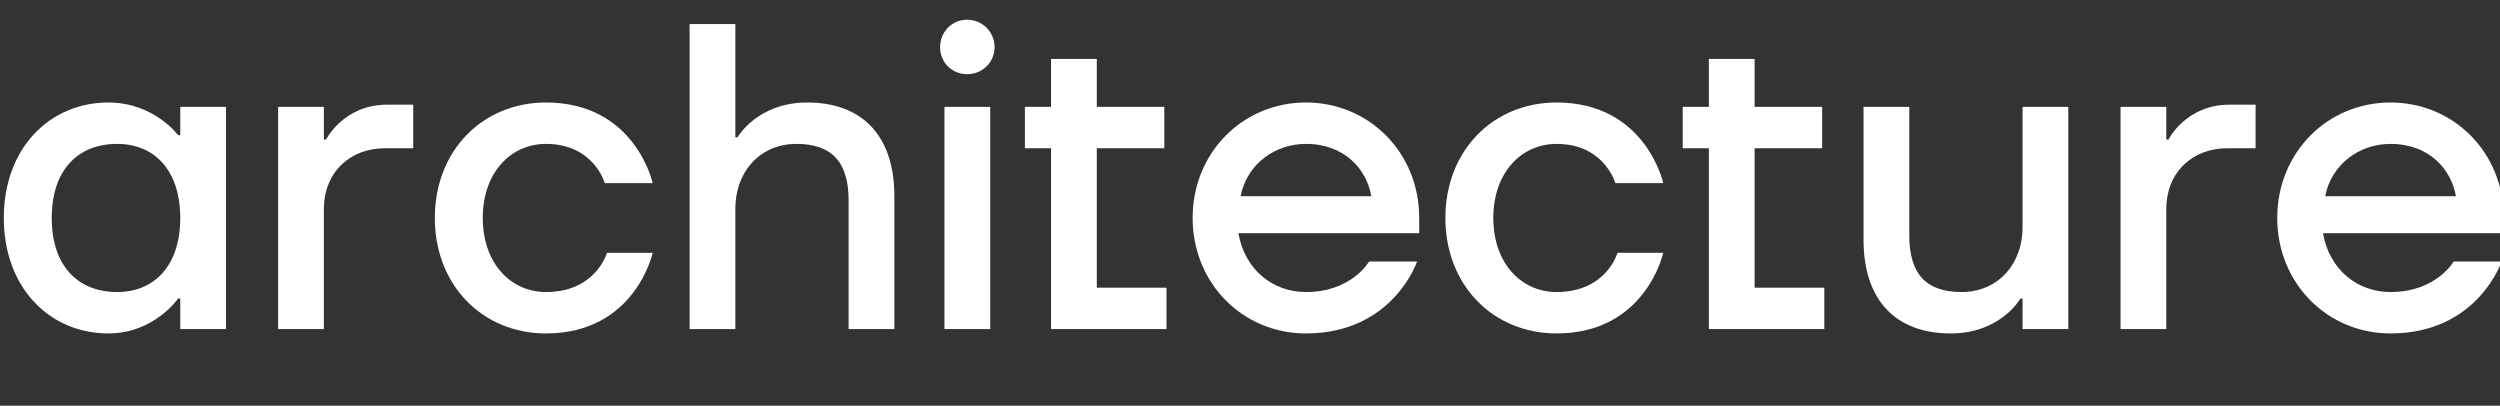 <?xml version="1.0" encoding="UTF-8" standalone="no"?>
<svg
   width="708.601"
   height="115"
   viewBox="0 0 708.601 115"
   fill="none"
   version="1.1"
   id="svg12"
   sodipodi:docname="art of arch2.svg"
   inkscape:version="1.1.1 (3bf5ae0d25, 2021-09-20)"
   xmlns:inkscape="http://www.inkscape.org/namespaces/inkscape"
   xmlns:sodipodi="http://sodipodi.sourceforge.net/DTD/sodipodi-0.dtd"
   xmlns="http://www.w3.org/2000/svg"
   xmlns:svg="http://www.w3.org/2000/svg">
  <rect x="0" y="0" width="708.601" height="115" fill="#333333" stroke="none"/>
  <defs
     id="defs16" />
  <sodipodi:namedview
     id="namedview14"
     pagecolor="#ffffff"
     bordercolor="#666666"
     borderopacity="1.0"
     inkscape:pageshadow="2"
     inkscape:pageopacity="0.0"
     inkscape:pagecheckerboard="0"
     showgrid="false"
     inkscape:zoom="2.7337867"
     inkscape:cx="386.46029"
     inkscape:cy="117.60244"
     inkscape:window-width="2400"
     inkscape:window-height="1421"
     inkscape:window-x="2391"
     inkscape:window-y="-9"
     inkscape:window-maximized="1"
     inkscape:current-layer="svg12"
     showguides="true"
     inkscape:guide-bbox="true" />
  <path
     style="fill:#ffffff;fill-opacity:1;stroke:none;stroke-width:1.431px;stroke-linecap:butt;stroke-linejoin:miter;stroke-opacity:1"
     d="M 30.719,94.509 C 43.686,94.509 50.478,84.624 50.478,84.624 H 51.095 V 93.27 H 64.063 V 30.286 H 51.095 V 38.316 H 50.478 C 50.478,38.316 43.686,29.053 30.719,29.053 C 14.046,29.053 1.079,42.02 1.079,61.778 C 1.079,81.542 14.046,94.509 30.719,94.509 Z M 33.188,82.775 C 22.074,82.775 14.664,75.367 14.664,61.778 C 14.664,48.195 22.074,40.787 33.188,40.787 C 43.686,40.787 51.095,48.195 51.095,61.778 C 51.095,75.367 43.686,82.775 33.188,82.775 Z"
     id="path948" />
  <path
     style="fill:#ffffff;fill-opacity:1;stroke:none;stroke-width:1.431px;stroke-linecap:butt;stroke-linejoin:miter;stroke-opacity:1"
     d="M 78.834,93.27 H 91.802 V 59.312 C 91.802,48.811 99.211,42.02 109.091,42.02 H 117.119 V 29.67 H 109.709 C 97.359,29.67 92.419,39.549 92.419,39.549 H 91.802 V 30.286 H 78.834 Z"
     id="path950" />
  <path
     style="fill:#ffffff;fill-opacity:1;stroke:none;stroke-width:1.431px;stroke-linecap:butt;stroke-linejoin:miter;stroke-opacity:1"
     d="M 154.742,94.509 C 180.059,94.509 184.999,71.657 184.999,71.657 H 172.032 C 172.032,71.657 168.944,82.775 154.742,82.775 C 144.862,82.775 136.835,74.745 136.835,61.778 C 136.835,48.811 144.862,40.787 154.742,40.787 C 168.326,40.787 171.414,51.899 171.414,51.899 H 184.999 C 184.999,51.899 180.059,29.053 154.742,29.053 C 136.835,29.053 123.25,42.636 123.25,61.778 C 123.25,80.92 136.835,94.509 154.742,94.509 Z"
     id="path952" />
  <path
     style="fill:#ffffff;fill-opacity:1;stroke:none;stroke-width:1.431px;stroke-linecap:butt;stroke-linejoin:miter;stroke-opacity:1"
     d="M 195.458,93.27 H 208.425 V 59.312 C 208.425,48.195 215.835,40.787 225.714,40.787 C 235.594,40.787 240.534,45.724 240.534,56.841 V 93.27 H 253.501 V 55.603 C 253.501,38.316 244.239,29.053 228.802,29.053 C 214.6,29.053 209.042,38.932 209.042,38.932 H 208.425 V 6.824 H 195.458 Z"
     id="path954" />
  <path
     style="fill:#ffffff;fill-opacity:1;stroke:none;stroke-width:1.431px;stroke-linecap:butt;stroke-linejoin:miter;stroke-opacity:1"
     d="M 267.699,93.27 H 280.666 V 30.286 H 267.699 Z M 274.121,21.023 C 278.443,21.023 281.901,17.692 281.901,13.366 C 281.901,9.046 278.443,5.591 274.121,5.591 C 269.798,5.591 266.464,9.046 266.464,13.366 C 266.464,17.692 269.798,21.023 274.121,21.023 Z"
     id="path956" />
  <path
     style="fill:#ffffff;fill-opacity:1;stroke:none;stroke-width:1.431px;stroke-linecap:butt;stroke-linejoin:miter;stroke-opacity:1"
     d="M 297.907,93.27 H 330.634 V 81.542 H 310.875 V 42.02 H 330.016 V 30.286 H 310.875 V 16.703 H 297.907 V 30.286 H 290.498 V 42.02 H 297.907 Z"
     id="path958" />
  <path
     style="fill:#ffffff;fill-opacity:1;stroke:none;stroke-width:1.431px;stroke-linecap:butt;stroke-linejoin:miter;stroke-opacity:1"
     d="M 370.153,94.509 C 394.853,94.509 401.646,74.128 401.646,74.128 H 388.061 C 388.061,74.128 383.121,82.775 370.153,82.775 C 360.891,82.775 352.864,76.6 351.011,66.104 H 402.263 V 61.778 C 402.263,43.253 388.061,29.053 370.153,29.053 C 352.246,29.053 338.044,43.253 338.044,61.778 C 338.044,80.304 352.246,94.509 370.153,94.509 Z M 351.629,55.603 C 353.482,46.34 361.509,40.787 370.153,40.787 C 381.268,40.787 387.443,48.195 388.678,55.603 Z"
     id="path960" />
  <path
     style="fill:#ffffff;fill-opacity:1;stroke:none;stroke-width:1.431px;stroke-linecap:butt;stroke-linejoin:miter;stroke-opacity:1"
     d="M 441.174,94.509 C 466.491,94.509 471.431,71.657 471.431,71.657 H 458.464 C 458.464,71.657 455.376,82.775 441.174,82.775 C 431.294,82.775 423.267,74.745 423.267,61.778 C 423.267,48.811 431.294,40.787 441.174,40.787 C 454.759,40.787 457.846,51.899 457.846,51.899 H 471.431 C 471.431,51.899 466.491,29.053 441.174,29.053 C 423.267,29.053 409.682,42.636 409.682,61.778 C 409.682,80.92 423.267,94.509 441.174,94.509 Z"
     id="path962" />
  <path
     style="fill:#ffffff;fill-opacity:1;stroke:none;stroke-width:1.431px;stroke-linecap:butt;stroke-linejoin:miter;stroke-opacity:1"
     d="M 484.36,93.27 H 517.087 V 81.542 H 497.327 V 42.02 H 516.469 V 30.286 H 497.327 V 16.703 H 484.36 V 30.286 H 476.95 V 42.02 H 484.36 Z"
     id="path964" />
  <path
     style="fill:#ffffff;fill-opacity:1;stroke:none;stroke-width:1.431px;stroke-linecap:butt;stroke-linejoin:miter;stroke-opacity:1"
     d="M 552.901,94.509 C 567.101,94.509 572.659,84.624 572.659,84.624 H 573.276 V 93.27 H 586.242 V 30.286 H 573.276 V 64.249 C 573.276,75.367 565.868,82.775 555.989,82.775 C 546.109,82.775 541.167,77.832 541.167,66.72 V 30.286 H 528.201 V 67.953 C 528.201,85.246 537.463,94.509 552.901,94.509 Z"
     id="path966" />
  <path
     style="fill:#ffffff;fill-opacity:1;stroke:none;stroke-width:1.431px;stroke-linecap:butt;stroke-linejoin:miter;stroke-opacity:1"
     d="M 601.048,93.27 H 614.014 V 59.312 C 614.014,48.811 621.422,42.02 631.302,42.02 H 639.331 V 29.67 H 631.918 C 619.568,29.67 614.631,39.549 614.631,39.549 H 614.014 V 30.286 H 601.048 Z"
     id="path968" />
  <path
     style="fill:#ffffff;fill-opacity:1;stroke:none;stroke-width:1.431px;stroke-linecap:butt;stroke-linejoin:miter;stroke-opacity:1"
     d="M 677.572,94.509 C 702.273,94.509 709.064,74.128 709.064,74.128 H 695.476 C 695.476,74.128 690.539,82.775 677.572,82.775 C 668.309,82.775 660.279,76.6 658.43,66.104 H 709.681 V 61.778 C 709.681,43.253 695.476,29.053 677.572,29.053 C 659.663,29.053 645.463,43.253 645.463,61.778 C 645.463,80.304 659.663,94.509 677.572,94.509 Z M 659.047,55.603 C 660.896,46.34 668.926,40.787 677.572,40.787 C 688.684,40.787 694.859,48.195 696.097,55.603 Z"
     id="path970" />
</svg>
